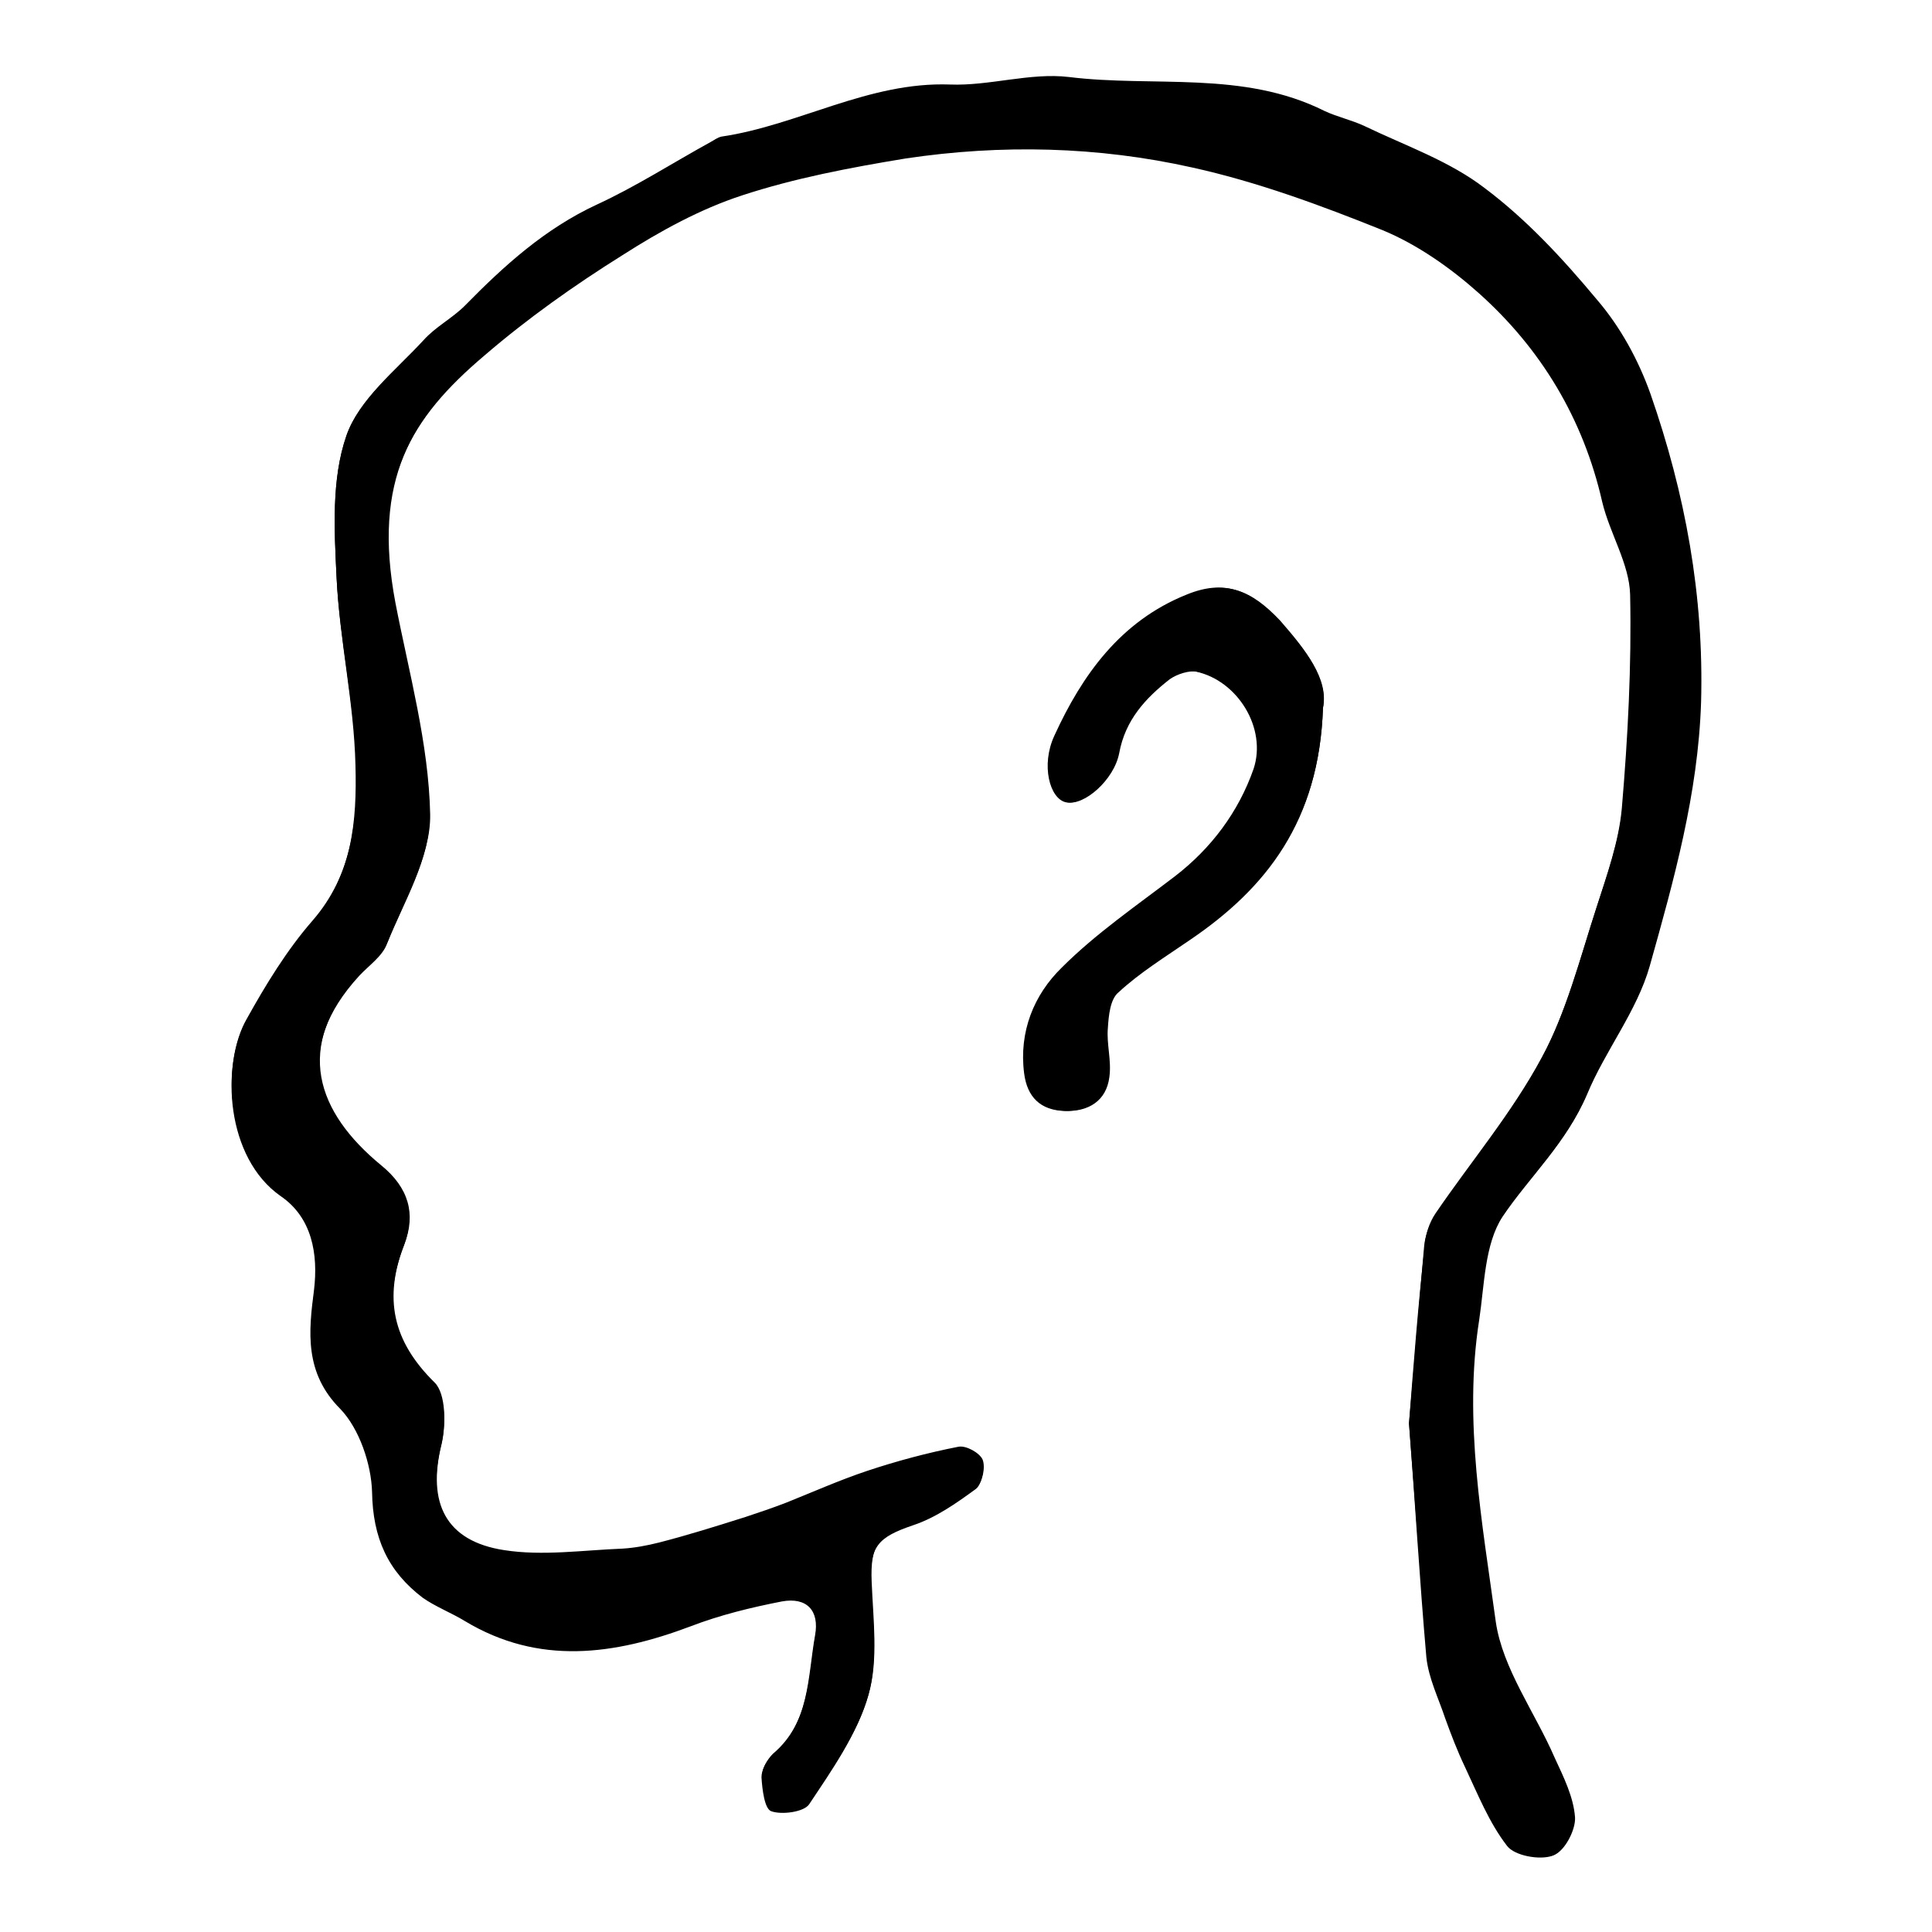 <?xml version="1.0" encoding="utf-8"?>
<!-- Svg Vector Icons : http://www.onlinewebfonts.com/icon -->
<!DOCTYPE svg PUBLIC "-//W3C//DTD SVG 1.1//EN" "http://www.w3.org/Graphics/SVG/1.1/DTD/svg11.dtd">
<svg version="1.1" xmlns="http://www.w3.org/2000/svg" xmlns:xlink="http://www.w3.org/1999/xlink" x="0px" y="0px" viewBox="0 0 256 256" enable-background="new 0 0 256 256" xml:space="preserve">
<g><g><path fill="#000000" d="M186.7,188.6c0.8,10.4,1.5,20.6,2.5,30.9c0.3,2.7,1.6,5.4,2.5,8.1c0.7,2.2,1.5,4.3,2.6,6.4c1.7,3.6,3.2,7.4,5.6,10.5c1,1.3,4.3,1.9,6,1.3c1.4-0.5,2.9-3.3,2.8-5c-0.2-2.7-1.5-5.3-2.7-7.9c-2.6-6-6.9-11.8-7.8-18c-1.8-13.2-4.3-26.6-2.2-40c0.7-4.6,0.7-10,3.1-13.7c3.6-5.4,8.5-9.9,11.2-16.2c2.4-5.8,6.6-11,8.3-17c3.2-11.4,6.4-22.8,6.8-34.9c0.4-14.2-2.1-27.7-6.7-40.9c-1.6-4.5-4-8.9-7.1-12.5c-4.5-5.4-9.3-10.6-14.9-14.8c-4.7-3.6-10.5-5.6-15.9-8.2c-1.7-0.8-3.6-1.2-5.3-2c-10.8-5.4-22.6-3.1-33.9-4.5c-5.1-0.6-10.5,1.2-15.7,1c-10.8-0.4-20.1,5.4-30.3,6.9c-0.5,0.1-1,0.5-1.4,0.7c-5.1,2.8-9.9,5.9-15.1,8.3c-6.9,3.2-12.3,8.1-17.5,13.4c-1.7,1.7-3.9,2.8-5.5,4.6c-3.7,4-8.5,7.8-10.2,12.6c-2,5.8-1.6,12.5-1.3,18.8c0.4,8.2,2.3,16.4,2.6,24.6c0.2,7.3-0.4,14.7-5.8,20.9c-3.4,3.9-6.2,8.5-8.7,13c-3.4,5.9-2.8,18.1,4.6,23.2c4.1,2.8,5,7.6,4.4,12.5c-0.7,5.4-1.3,10.9,3.5,15.7c2.6,2.6,4.2,7.2,4.2,11c0.1,6,2.1,10.5,6.7,14c1.7,1.3,3.8,2,5.6,3.1c9.8,6,19.8,4.5,29.9,0.7c3.9-1.5,8-2.5,12.1-3.3c3.3-0.6,5,1.2,4.4,4.5c-1,5.6-0.7,11.8-5.7,16c-0.7,0.7-1.4,1.9-1.4,2.8c0.1,1.6,0.4,4.2,1.3,4.5c1.4,0.6,4.4,0.2,5-0.9c3-4.6,6.4-9.2,7.8-14.3c1.3-4.6,0.6-9.9,0.4-14.9c-0.2-5,0.9-6.3,5.6-7.8c3-1,5.7-2.9,8.3-4.8c0.8-0.6,1.2-2.6,0.8-3.6c-0.4-0.9-2.2-1.9-3.2-1.7c-4.1,0.8-8.2,1.9-12.1,3.2c-3.6,1.2-7.2,2.8-10.7,4.2c-1.8,0.7-3.6,1.3-5.4,1.9c-3.8,1.2-7.6,2.4-11.5,3.4c-1.6,0.4-3.2,0.7-4.8,0.8c-5.2,0.2-10.6,1-15.7,0.2c-7.8-1.2-10.2-6.3-8.3-14c0.6-2.6,0.6-6.7-0.9-8.2c-5.6-5.5-6.8-11.2-4-18.4c1.5-3.9,0.6-7.4-3.1-10.4c-8.5-7-11.7-15.7-2.8-25.4c1.3-1.4,3-2.6,3.7-4.3c2.2-5.5,5.7-11.3,5.6-16.8c-0.2-9.4-2.8-18.7-4.6-28c-3.1-16.4,2.1-24.7,11.9-33.1c5.7-4.9,11.9-9.2,18.3-13.3c5-3.1,10.3-6.1,15.8-7.9c7-2.3,14.4-3.8,21.7-4.9c12.7-2,25.5-1.7,38,1.2c8.6,2,17,5,25.2,8.3c4.6,1.9,8.9,5,12.7,8.3c8.3,7.4,13.9,16.6,16.4,27.7c0.9,4.2,3.5,8.2,3.7,12.3c0.2,9.4-0.2,18.9-1.1,28.3c-0.4,4.5-2,9-3.4,13.3c-2.2,6.7-3.9,13.8-7.3,20c-3.9,7.3-9.4,13.8-14.1,20.7c-0.8,1.2-1.3,2.7-1.4,4.1C187.9,173,187.3,180.8,186.7,188.6z M175.3,93.8c0.7-3.7-2.2-7.7-5.9-11.6c-3.7-4-7.1-5.5-12.2-3.4c-8.7,3.5-13.8,10.6-17.5,18.7c-1.8,3.9-0.6,8.3,1.5,8.8c2.2,0.5,6.2-2.8,6.9-6.5c0.8-4.4,3.5-7.2,6.7-9.8c0.9-0.7,2.6-1.3,3.7-1c5.5,1.2,9.4,7.5,7.6,12.9c-2,5.7-5.6,10.5-10.4,14.2c-5.1,3.9-10.5,7.6-15,12.1c-3.7,3.6-5.7,8.5-5,14c0.4,3.2,2.2,4.9,5.3,5c3,0.1,5.4-1.3,5.8-4.5c0.3-2.1-0.3-4.3-0.2-6.5c0.1-1.6,0.3-3.8,1.4-4.7c2.9-2.6,6.2-4.7,9.4-6.9C167.8,117.6,174.8,108.7,175.3,93.8z"/><path fill="#000000" d="M186.7,188.6c0.7-7.8,1.3-15.6,2-23.4c0.1-1.4,0.7-2.9,1.4-4.1c4.7-6.9,10.1-13.4,14.1-20.7c3.3-6.2,5.1-13.2,7.3-20c1.4-4.4,3-8.8,3.4-13.3c0.8-9.4,1.3-18.9,1.1-28.3c-0.1-4.1-2.7-8.1-3.7-12.3c-2.5-11-8.1-20.3-16.4-27.7c-3.7-3.3-8.1-6.4-12.7-8.3c-8.2-3.3-16.6-6.4-25.2-8.3c-12.5-2.8-25.3-3.1-38-1.2c-7.3,1.2-14.7,2.6-21.7,4.9c-5.5,1.8-10.8,4.7-15.8,7.9c-6.4,4-12.6,8.4-18.3,13.3c-9.8,8.3-15.1,16.7-11.9,33.1c1.8,9.3,4.3,18.6,4.6,28c0.1,5.6-3.4,11.3-5.6,16.8c-0.6,1.7-2.4,2.9-3.7,4.3c-8.9,9.7-5.7,18.3,2.8,25.4c3.7,3,4.6,6.5,3.1,10.4c-2.8,7.2-1.6,12.9,4,18.4c1.6,1.5,1.6,5.6,0.9,8.2c-1.8,7.7,0.6,12.9,8.3,14c5.1,0.8,10.4,0,15.7-0.2c1.6-0.1,3.3-0.4,4.8-0.8c3.9-1.1,7.7-2.3,11.5-3.4c1.8-0.6,3.6-1.2,5.4-1.9c3.6-1.4,7.1-3,10.7-4.2c4-1.3,8-2.4,12.1-3.2c1-0.2,2.8,0.8,3.2,1.7c0.4,0.9,0,3-0.8,3.6c-2.6,1.9-5.3,3.8-8.3,4.8c-4.7,1.6-5.8,2.8-5.6,7.8c0.2,5,1,10.2-0.4,14.9c-1.5,5.1-4.8,9.8-7.8,14.3c-0.7,1-3.6,1.4-5,0.9c-0.9-0.3-1.2-2.9-1.3-4.5c0-0.9,0.6-2.2,1.4-2.8c5-4.3,4.7-10.4,5.7-16c0.6-3.3-1.1-5.1-4.4-4.5c-4.1,0.8-8.2,1.8-12.1,3.3c-10.1,3.8-20.1,5.2-29.9-0.7c-1.8-1.1-3.9-1.9-5.6-3.1c-4.6-3.5-6.6-7.9-6.7-14c-0.1-3.7-1.7-8.4-4.2-11c-4.8-4.8-4.2-10.3-3.5-15.7c0.6-4.9-0.3-9.7-4.4-12.5c-7.3-5.1-7.9-17.2-4.6-23.2c2.6-4.6,5.3-9.1,8.7-13c5.4-6.2,6-13.5,5.8-20.9C46.9,93,45,84.9,44.6,76.6c-0.3-6.3-0.7-13.1,1.3-18.8c1.6-4.8,6.5-8.6,10.2-12.6c1.6-1.8,3.9-2.9,5.5-4.6c5.2-5.3,10.6-10.2,17.5-13.4c5.2-2.4,10-5.5,15-8.3c0.5-0.3,0.9-0.6,1.4-0.7c10.3-1.5,19.6-7.3,30.3-6.9c5.2,0.2,10.6-1.6,15.7-1c11.3,1.4,23.1-0.8,33.9,4.5c1.7,0.8,3.6,1.2,5.3,2c5.4,2.6,11.2,4.6,15.9,8.2c5.5,4.2,10.4,9.4,14.9,14.8c3,3.6,5.5,8.1,7.1,12.5c4.6,13.2,7.2,26.7,6.7,40.9c-0.4,12.1-3.6,23.5-6.8,34.9c-1.7,5.9-5.9,11.1-8.3,17c-2.6,6.3-7.5,10.8-11.2,16.2c-2.4,3.6-2.4,9-3.1,13.7c-2.1,13.5,0.4,26.8,2.2,40c0.9,6.3,5.2,12,7.8,18c1.1,2.6,2.5,5.2,2.6,7.9c0.1,1.7-1.4,4.5-2.8,5c-1.7,0.6-5,0-6-1.3c-2.4-3.1-3.9-6.9-5.6-10.5c-1-2.1-1.8-4.2-2.6-6.4c-0.9-2.7-2.2-5.3-2.5-8.1C188.1,209.3,187.5,199,186.7,188.6z"/><path fill="#000000" d="M175.3,93.8c-0.5,15-7.5,23.9-17.7,30.8c-3.2,2.2-6.6,4.3-9.4,6.9c-1.1,0.9-1.3,3.1-1.4,4.7c-0.2,2.1,0.5,4.3,0.2,6.5c-0.4,3.2-2.8,4.6-5.8,4.5c-3.1-0.1-4.9-1.8-5.3-5c-0.7-5.5,1.3-10.4,5-14c4.6-4.5,9.9-8.2,15-12.1c4.8-3.7,8.5-8.5,10.4-14.2c1.9-5.4-2-11.7-7.6-12.9c-1.1-0.2-2.7,0.3-3.7,1c-3.2,2.5-5.9,5.4-6.7,9.8c-0.7,3.6-4.7,7-6.9,6.5c-2.1-0.5-3.3-4.9-1.5-8.8c3.7-8.1,8.8-15.2,17.5-18.7c5.1-2,8.4-0.6,12.2,3.4C173,86.1,176.1,90,175.3,93.8z"/></g></g>
</svg>